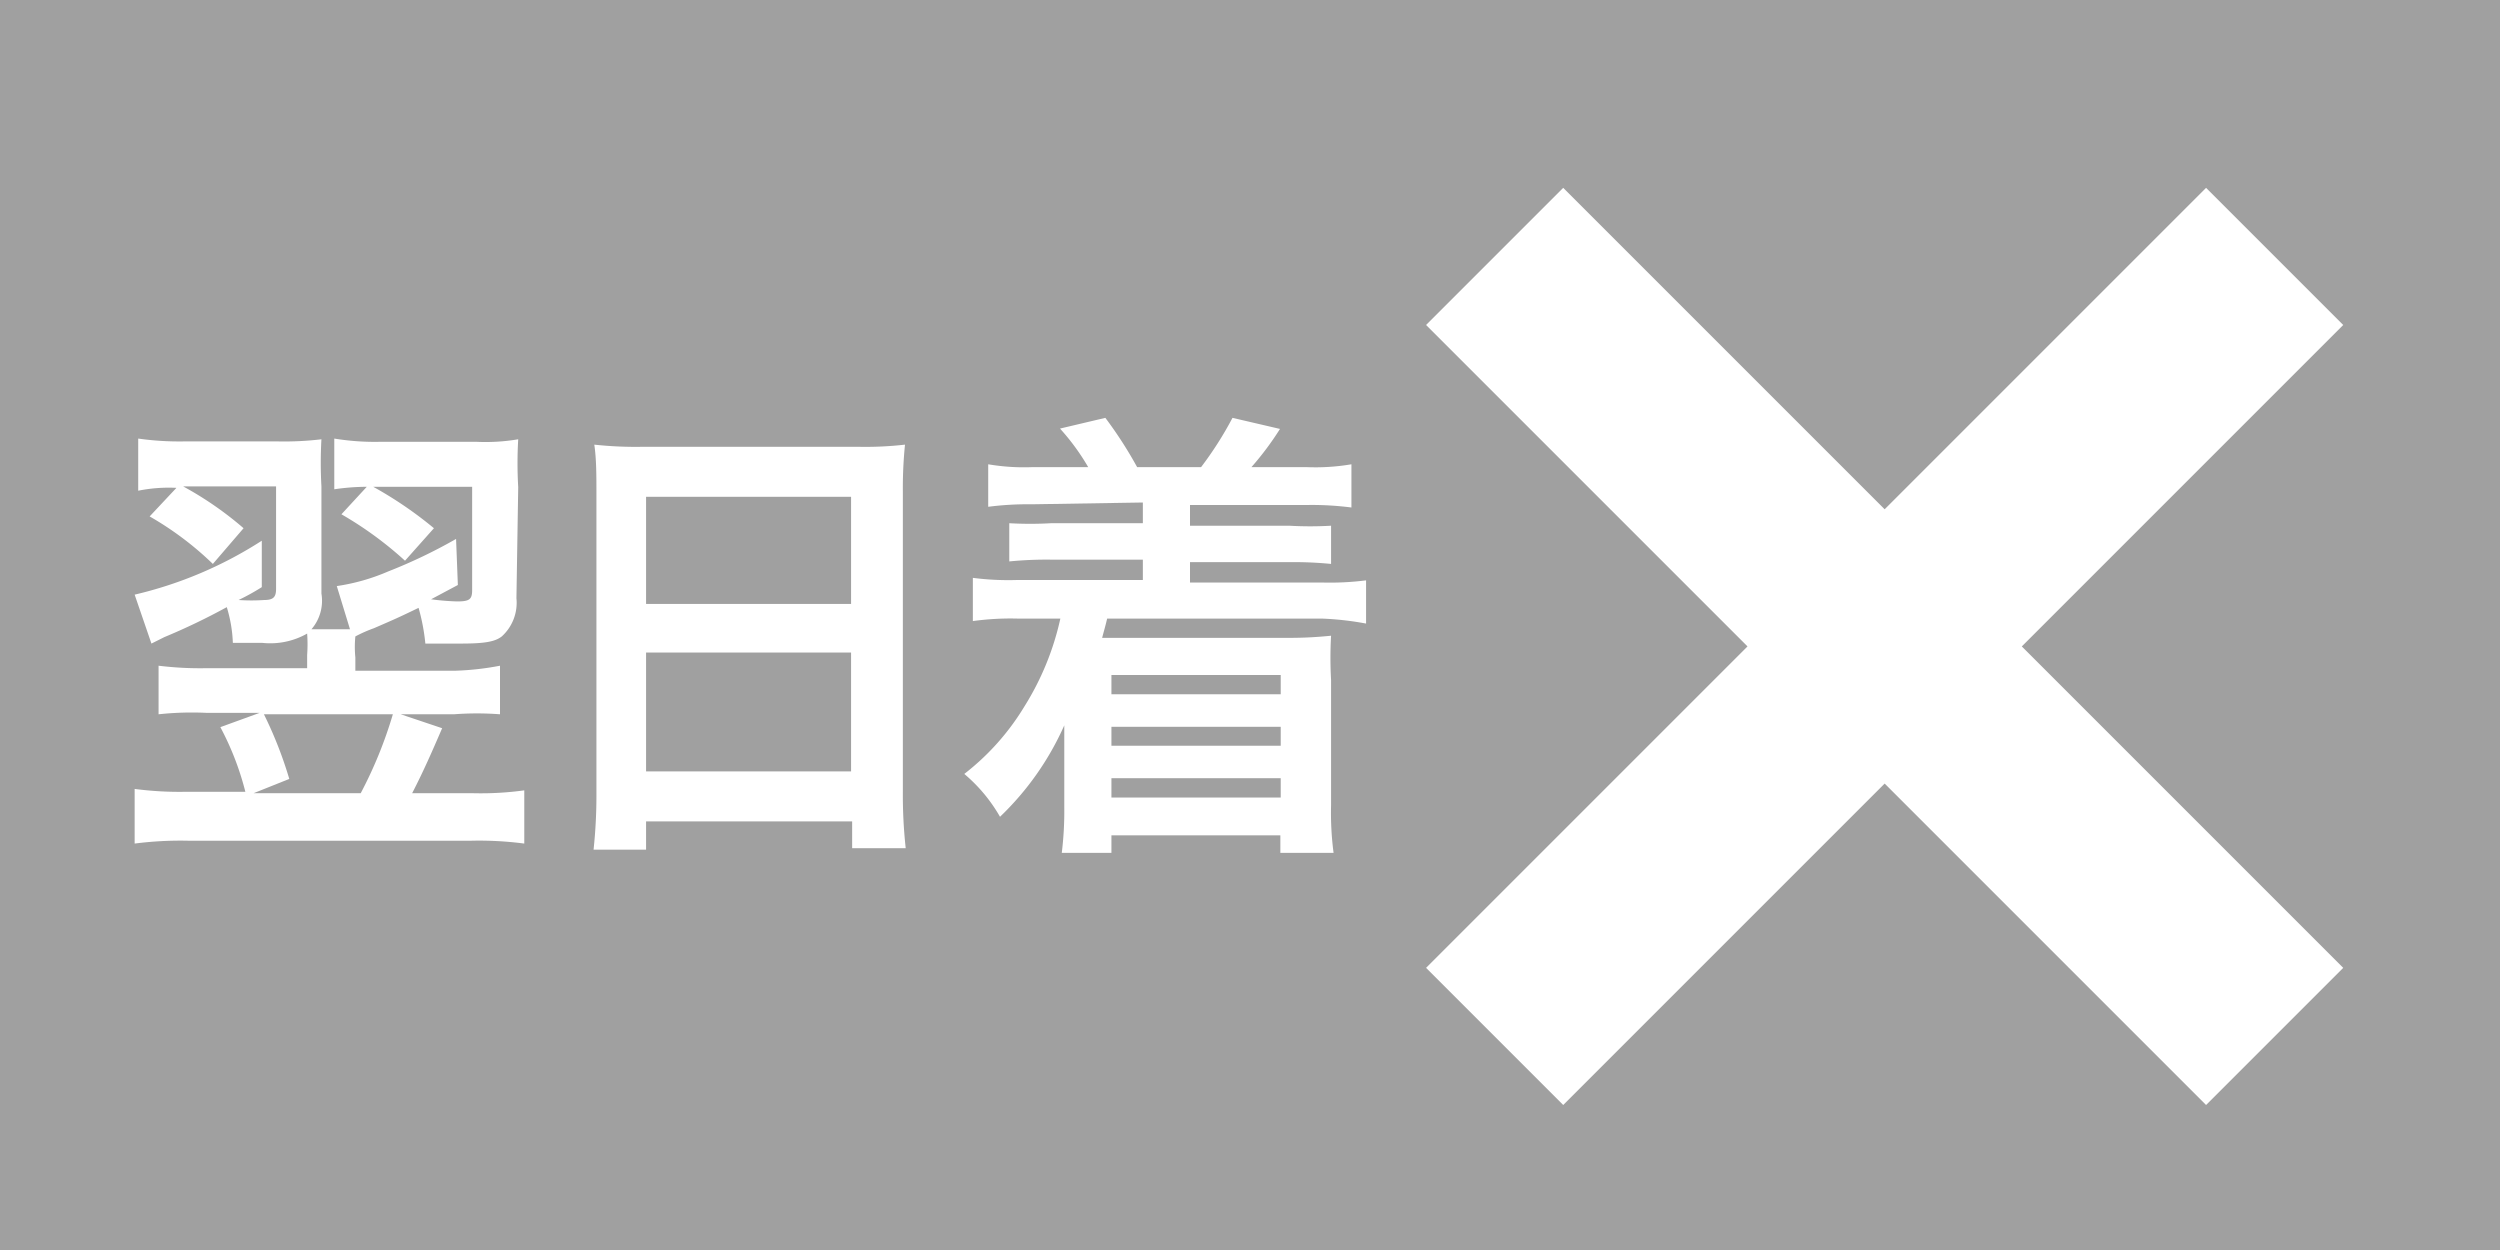 <svg id="6ad4b7be-864c-4699-9b1e-9036d0c5aeff" data-name="翌日x" xmlns="http://www.w3.org/2000/svg" viewBox="0 0 70 35"><defs><style>.\38 d528013-1608-4381-93fc-b218a0020b94{fill:#a0a0a0;}.\37 f9b42a9-6c34-4b16-bd9f-270372094172{fill:#fff;}</style></defs><title>機材アイコン</title><rect class="8d528013-1608-4381-93fc-b218a0020b94" width="70" height="35"/><path class="7f9b42a9-6c34-4b16-bd9f-270372094172" d="M14.46,16.75a1.27,1.27,0,0,1-.41,1.07c-.19.15-.49.2-1.14.2l-1,0a5.63,5.63,0,0,0-.19-1c-.58.28-.65.31-1.25.57a3.91,3.91,0,0,0-.52.23,3,3,0,0,0,0,.59v.37h2.81A7.87,7.87,0,0,0,14,18.64V20A8.54,8.54,0,0,0,12.71,20H11.22l1.16.39c-.28.65-.52,1.2-.84,1.82h1.7a8.94,8.94,0,0,0,1.44-.08v1.49a9.73,9.73,0,0,0-1.49-.08H5.27a10,10,0,0,0-1.5.08V22.09a9.65,9.65,0,0,0,1.45.08H6.87a8,8,0,0,0-.7-1.81l1.1-.4H5.78A8.66,8.66,0,0,0,4.44,20V18.64a9.55,9.55,0,0,0,1.31.07H8.6v-.37a4.12,4.12,0,0,0,0-.6A2.09,2.09,0,0,1,7.34,18c-.28,0-.44,0-.82,0a3.89,3.89,0,0,0-.17-1,18,18,0,0,1-1.75.84l-.36.18-.47-1.37a11.33,11.33,0,0,0,3.56-1.51l0,1.3a6.28,6.28,0,0,1-.65.36,5.2,5.2,0,0,0,.72,0c.25,0,.33-.08.33-.31V13.62H5.13a9.59,9.59,0,0,1,1.69,1.17l-.86,1a8.9,8.9,0,0,0-1.77-1.33l.75-.8a4.32,4.32,0,0,0-1.07.08V12.28a8.2,8.2,0,0,0,1.26.08H7.8A8.74,8.74,0,0,0,9,12.3a11.84,11.84,0,0,0,0,1.32v3a1.22,1.22,0,0,1-.28,1H9.8l-.37-1.21A5.7,5.7,0,0,0,10.87,16a14.44,14.44,0,0,0,1.9-.91l.05,1.29-.75.4a6.87,6.87,0,0,0,.73.06c.35,0,.42-.06.42-.32V13.63H10.45a11,11,0,0,1,1.7,1.16l-.81.91a10.18,10.18,0,0,0-1.78-1.3l.71-.77a6.35,6.35,0,0,0-.91.07V12.28a7,7,0,0,0,1.31.09h2.66a5.46,5.46,0,0,0,1.18-.07,11.51,11.51,0,0,0,0,1.34ZM7.39,20a11.34,11.34,0,0,1,.71,1.81l-1,.4h3A12,12,0,0,0,11,20Z" transform="translate(0)"/><path class="7f9b42a9-6c34-4b16-bd9f-270372094172" d="M16.7,13.84c0-.51,0-1-.06-1.39a10.75,10.75,0,0,0,1.37.06h6a9.82,9.82,0,0,0,1.33-.06,12.09,12.09,0,0,0-.06,1.32v8.4a13.66,13.66,0,0,0,.08,1.58h-1.5V23H18.09v.79H16.62a14.31,14.31,0,0,0,.08-1.58Zm1.39,3.07h5.74v-3H18.09Zm0,4.69h5.74V18.27H18.09Z" transform="translate(0)"/><path class="7f9b42a9-6c34-4b16-bd9f-270372094172" d="M28.9,14.12a8.69,8.69,0,0,0-1.23.07V13a5.93,5.93,0,0,0,1.23.08h1.57A6.31,6.31,0,0,0,29.68,12l1.27-.3a11.59,11.59,0,0,1,.89,1.38h1.79a9.94,9.94,0,0,0,.88-1.38l1.33.31a8.38,8.38,0,0,1-.8,1.07h1.55A6,6,0,0,0,37.84,13v1.21a8.62,8.62,0,0,0-1.25-.07H33.32v.58H36.1a10.18,10.18,0,0,0,1.17,0v1.07a10.7,10.7,0,0,0-1.17-.05H33.32v.57H37a8,8,0,0,0,1.25-.06v1.21A8.44,8.44,0,0,0,37,17.32H31c-.05.22-.1.38-.14.54h5.25a11.27,11.27,0,0,0,1.16-.06,11.08,11.08,0,0,0,0,1.24v3.51a8.6,8.6,0,0,0,.07,1.33H35.85v-.49H31.12v.49H29.73a9.66,9.66,0,0,0,.07-1.28V21.24c0-.25,0-.73,0-.93A8.07,8.07,0,0,1,28,22.87a4.47,4.47,0,0,0-1-1.2,6.9,6.9,0,0,0,1.69-1.9,7.76,7.76,0,0,0,1-2.45H28.48a7.78,7.78,0,0,0-1.24.07V16.18a7.73,7.73,0,0,0,1.24.06H32v-.57H29.43a10.7,10.7,0,0,0-1.17.05V14.65a10.18,10.18,0,0,0,1.17,0H32v-.58Zm2.22,4.78v.54h4.74V18.9Zm0,1.45v.53h4.74v-.53Zm0,1.44v.54h4.74v-.54Z" transform="translate(0)"/><path class="7f9b42a9-6c34-4b16-bd9f-270372094172" d="M43.77,30.94,39.93,27.1l9-9-9-9,3.84-3.84,9,9,9-9,3.84,3.84-9,9,9,9-3.84,3.84-9-9Z" transform="translate(0)"/></svg>